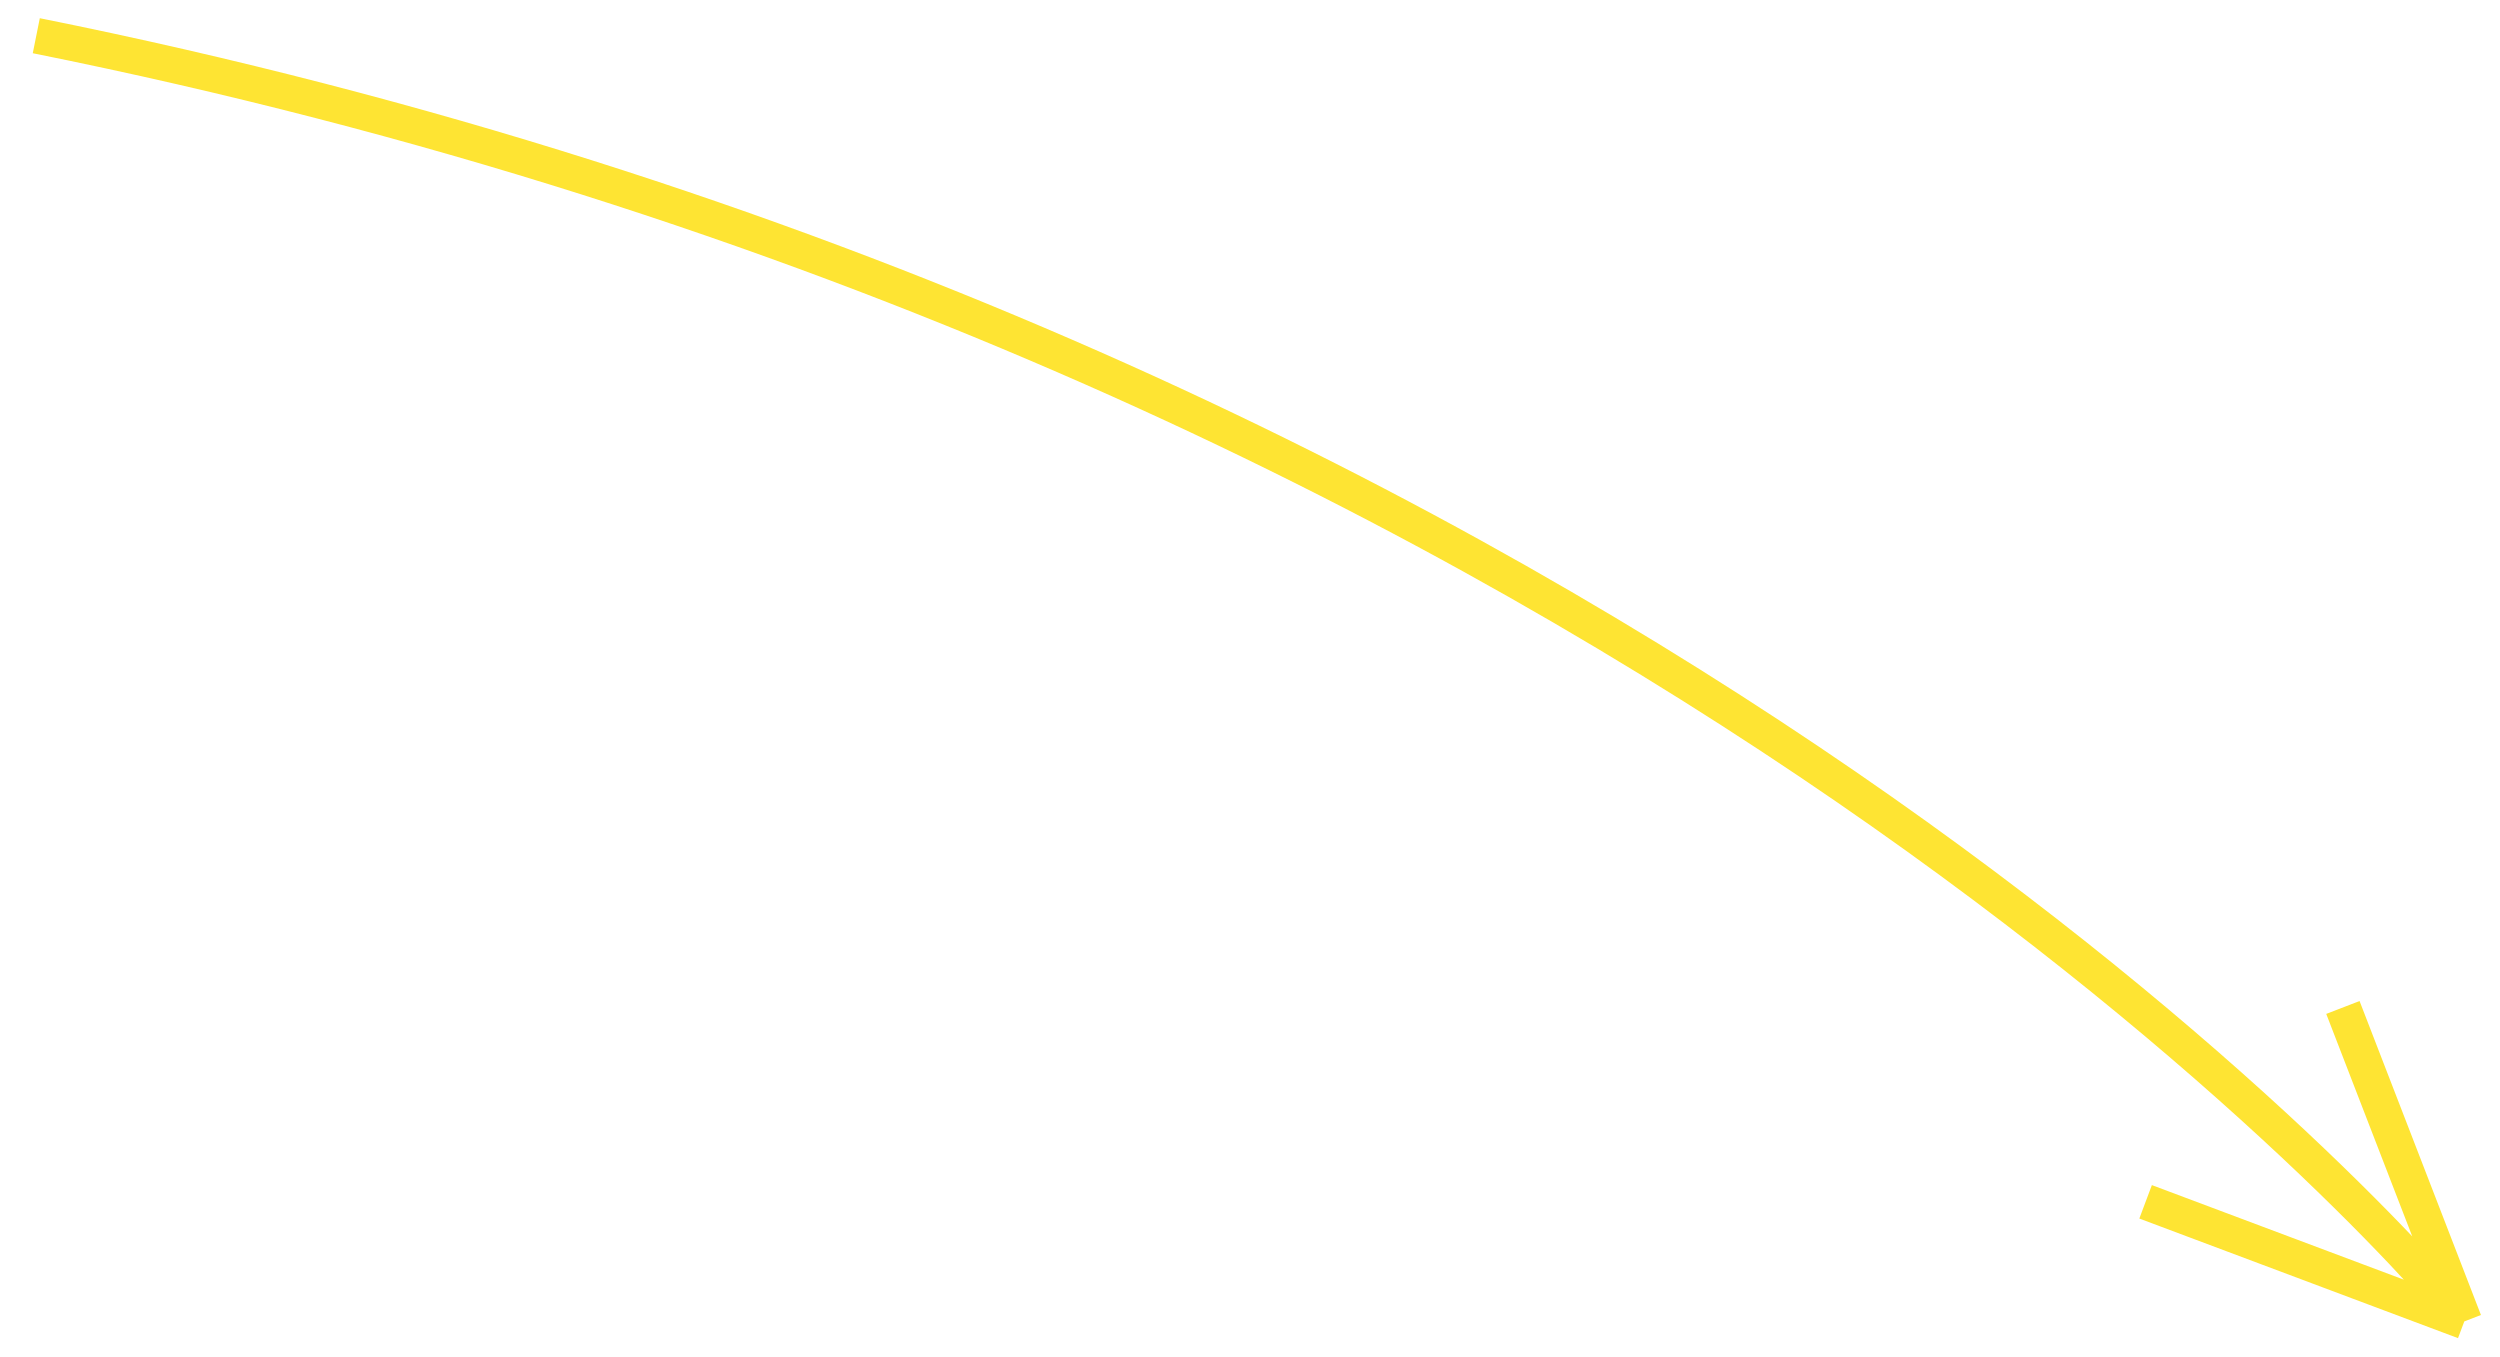 <?xml version="1.0" encoding="UTF-8"?> <svg xmlns="http://www.w3.org/2000/svg" width="70" height="38" viewBox="0 0 70 38" fill="none"> <path d="M1.016 1C44.781 9.791 66.905 34.373 69 37M69 37L65.601 28.209M69 37L60.077 33.651" stroke="#FEE433"></path> </svg> 